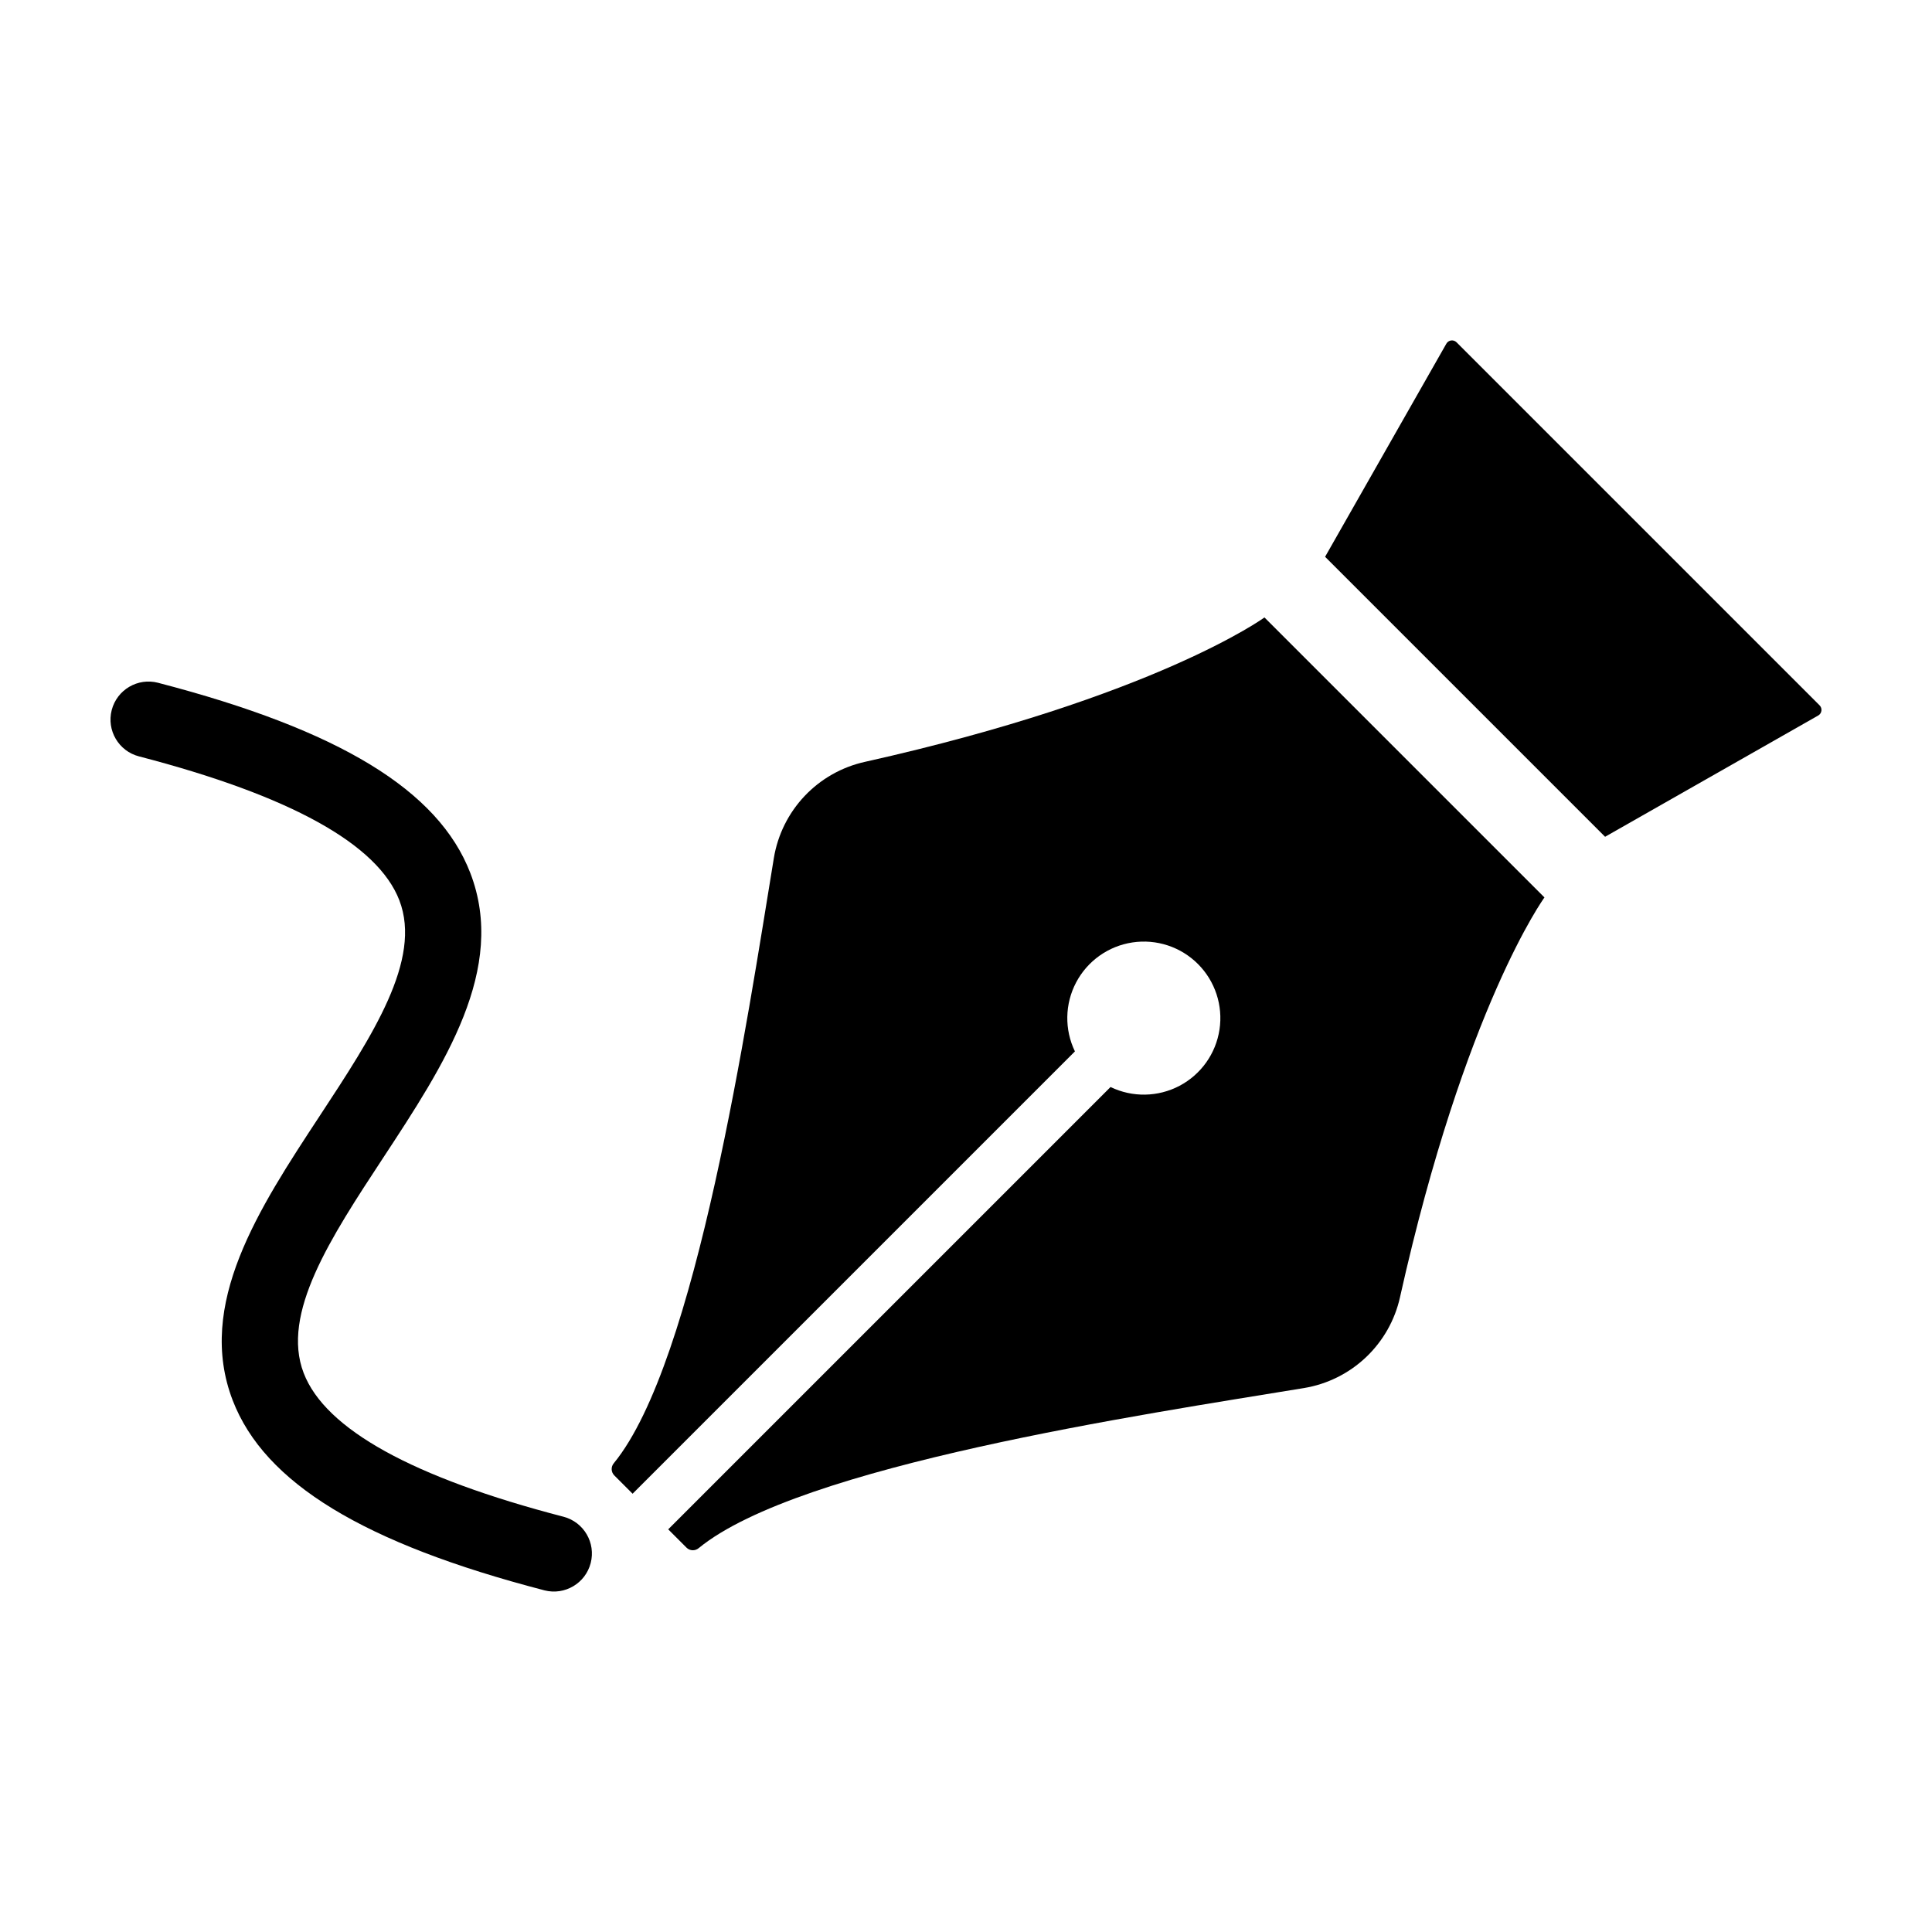 <?xml version="1.0" encoding="UTF-8"?>
<!-- Uploaded to: ICON Repo, www.svgrepo.com, Generator: ICON Repo Mixer Tools -->
<svg fill="#000000" width="800px" height="800px" version="1.1" viewBox="144 144 512 512" xmlns="http://www.w3.org/2000/svg">
 <g>
  <path d="m249.83 382.59c6.078 15.773-7.125 35.863-21.098 57.129-16.148 24.574-32.848 49.988-23.059 75.406 8.434 21.887 34.688 37.883 82.633 50.34h-0.004c5.375 1.363 10.844-1.867 12.234-7.231 1.395-5.367-1.805-10.852-7.164-12.273-39.984-10.387-63.164-23.199-68.891-38.078-6.07-15.758 7.125-35.84 21.094-57.098 16.152-24.582 32.855-50.004 23.059-75.438-8.438-21.91-34.73-37.922-82.738-50.398l-0.004-0.004c-5.383-1.398-10.883 1.832-12.285 7.219-1.398 5.387 1.832 10.887 7.219 12.285 40.051 10.406 63.266 23.238 69.004 38.141z"/>
  <path d="m530 234.71c-0.379-0.375-0.91-0.555-1.441-0.484-0.527 0.07-0.996 0.387-1.258 0.848l-32.137 56.48 74.199 74.199 56.48-32.137v0.004c0.465-0.266 0.777-0.73 0.852-1.262 0.07-0.527-0.109-1.062-0.488-1.438z"/>
  <path d="m515.02 487.75c17.195-77 38.277-105.92 38.277-105.92l-74.199-74.199s-28.922 21.086-105.92 38.277c-6.094 1.355-11.641 4.5-15.934 9.031-4.293 4.535-7.133 10.246-8.156 16.406-7.039 42.824-20.492 133.65-42.418 160.42-0.805 0.945-0.754 2.348 0.121 3.231l4.856 4.856 117.22-117.22c-2.805-5.801-2.684-12.586 0.32-18.285 3.008-5.695 8.539-9.629 14.91-10.59 6.367-0.965 12.816 1.156 17.371 5.711 4.555 4.555 6.676 11.004 5.711 17.375-0.961 6.367-4.894 11.902-10.59 14.906-5.699 3.004-12.484 3.125-18.285 0.32l-117.22 117.22 4.856 4.856h-0.004c0.883 0.871 2.289 0.922 3.234 0.117 26.77-21.926 117.6-35.379 160.42-42.418 6.156-1.02 11.871-3.859 16.402-8.152s7.68-9.844 9.031-15.938z"/>
 </g>
</svg>